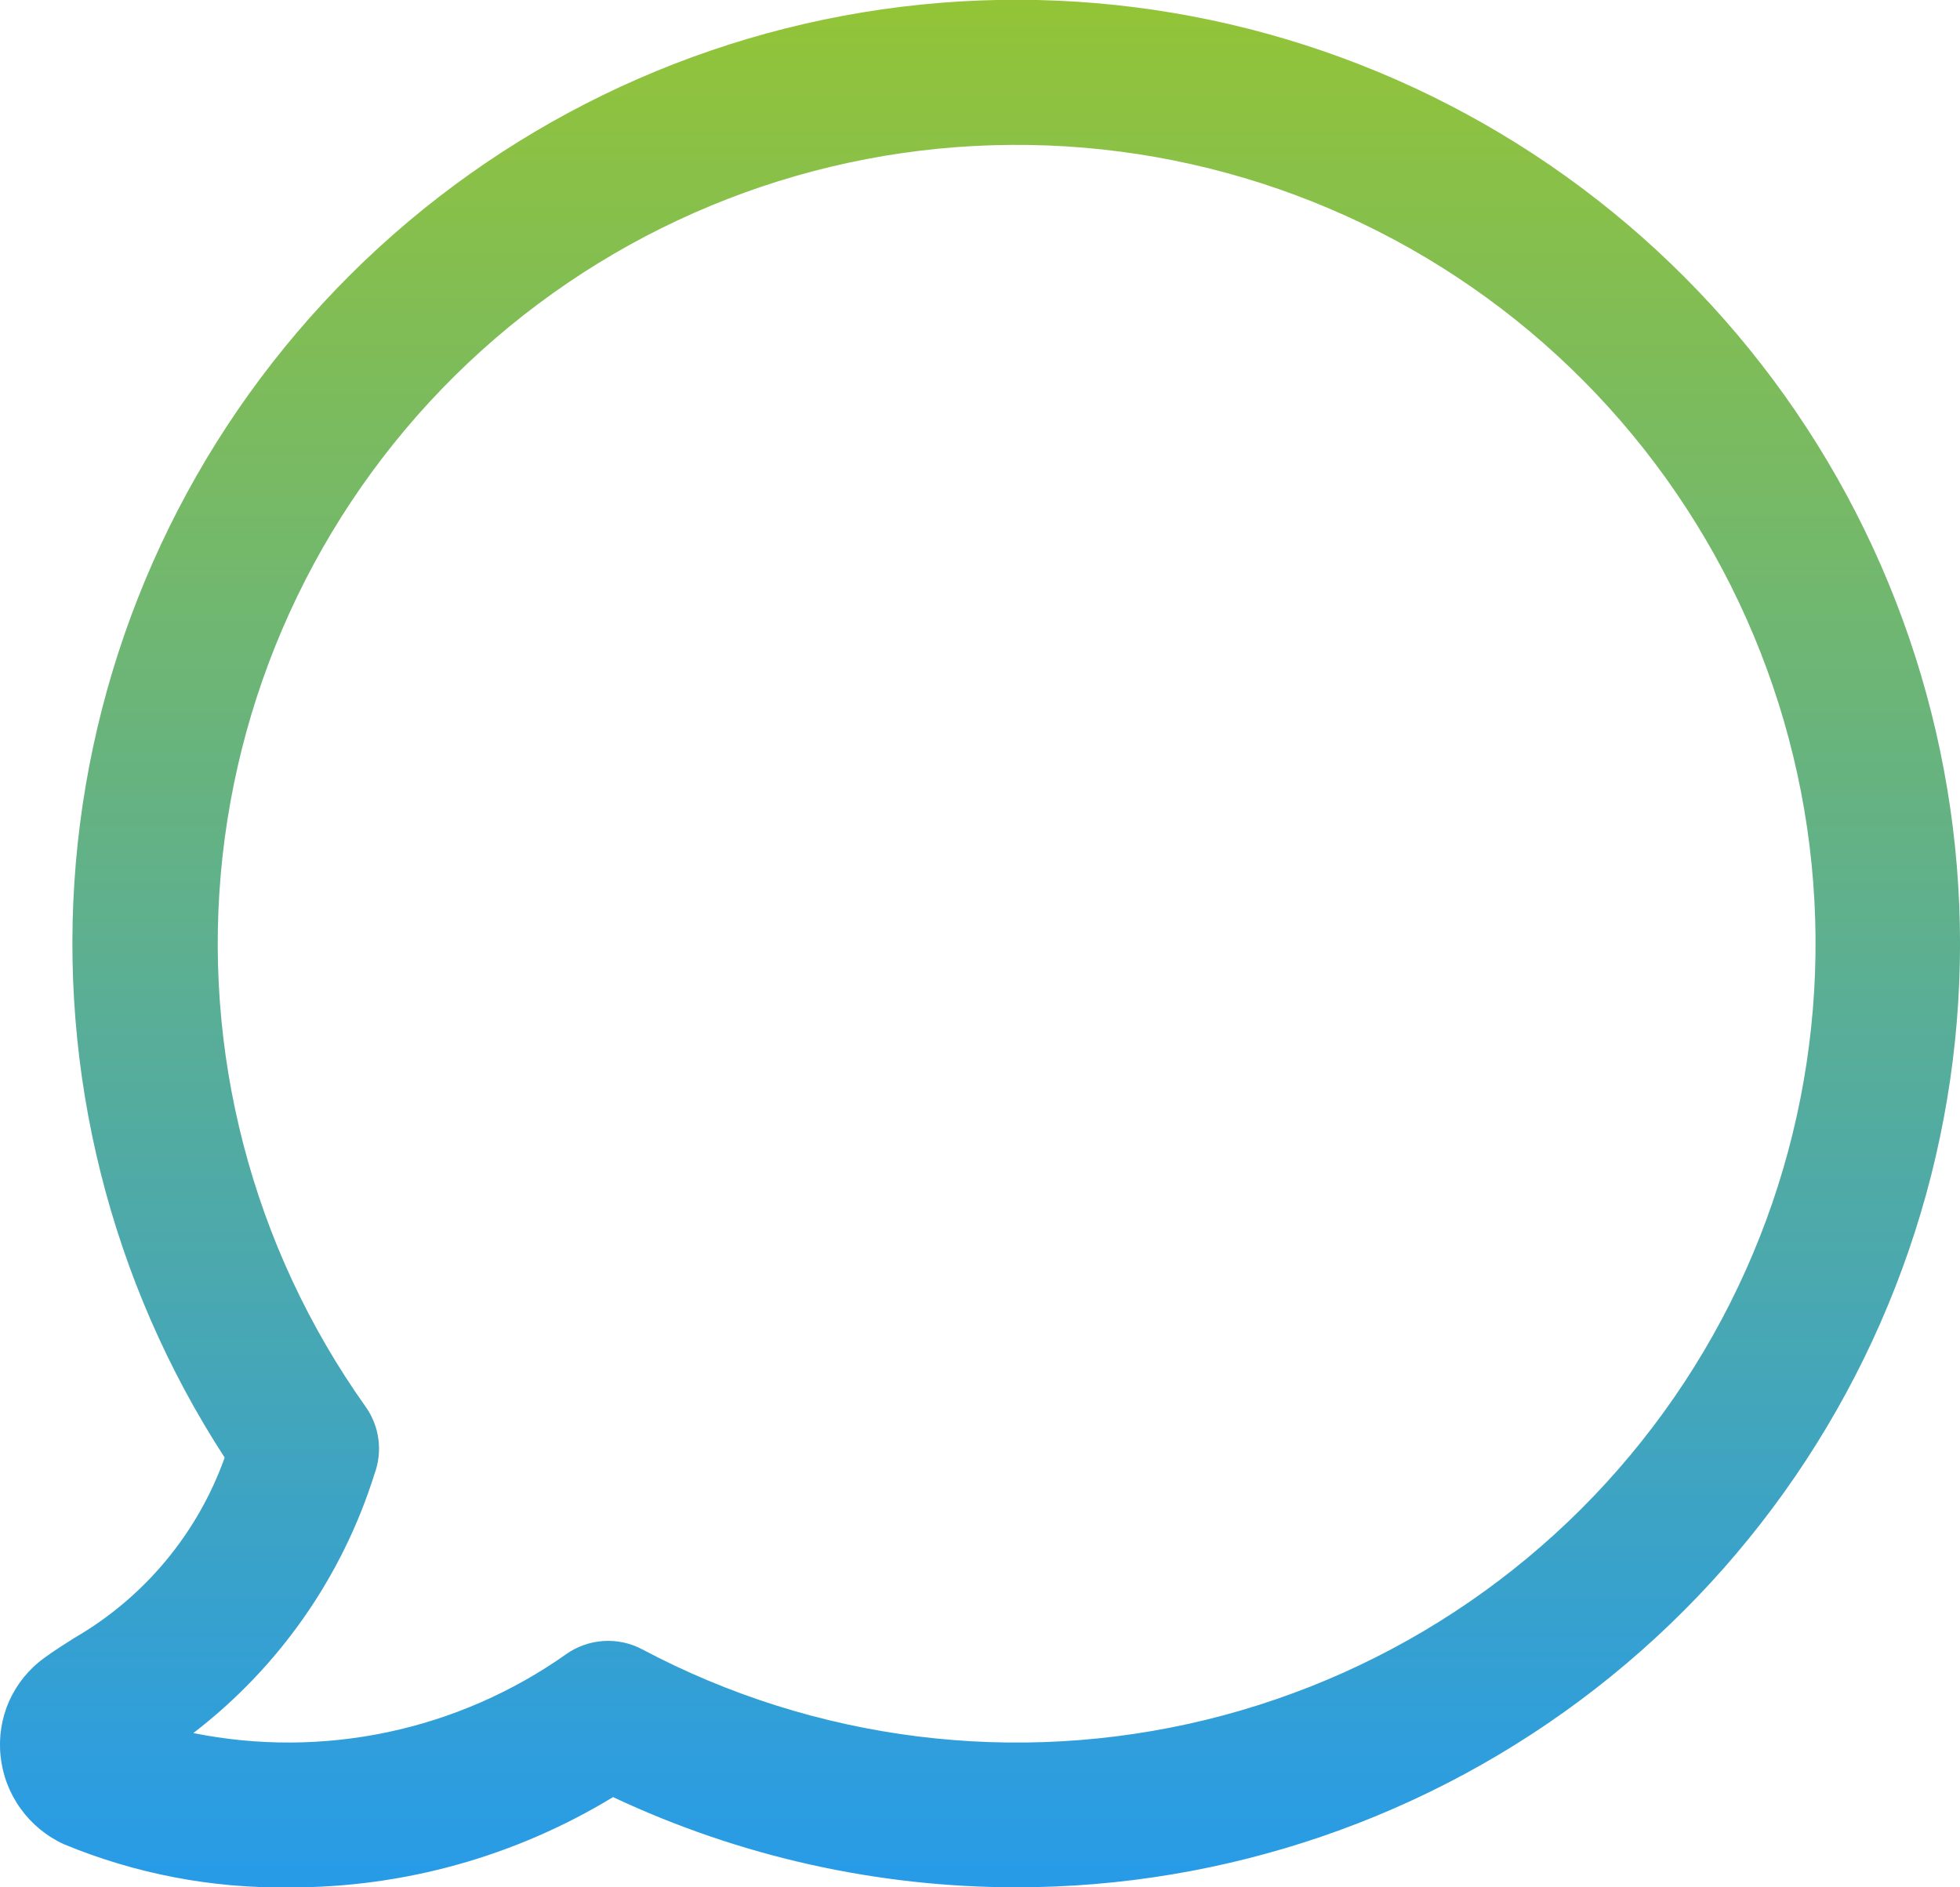 <svg width="27" height="26" viewBox="0 0 27 26" fill="none" xmlns="http://www.w3.org/2000/svg">
<path d="M3.977 26.001C2.916 26.015 1.864 25.813 0.884 25.408C0.644 25.299 0.438 25.13 0.284 24.916C0.13 24.703 0.035 24.454 0.008 24.192C-0.02 23.934 0.021 23.672 0.126 23.435C0.232 23.198 0.399 22.992 0.61 22.84C0.731 22.751 0.871 22.661 1.025 22.564C1.987 22.007 2.721 21.127 3.095 20.08C1.52 17.656 0.799 14.775 1.044 11.894C1.29 9.014 2.489 6.297 4.451 4.174C6.413 2.05 9.028 0.642 11.88 0.171C14.733 -0.301 17.661 0.193 20.202 1.572C22.743 2.951 24.752 5.138 25.91 7.787C27.069 10.436 27.312 13.396 26.601 16.198C25.889 19 24.264 21.486 21.982 23.261C19.7 25.036 16.891 26 14 26C12.079 25.999 10.183 25.575 8.445 24.757C7.099 25.576 5.552 26.007 3.977 26.001ZM2.663 23.875C3.548 24.053 4.46 24.049 5.343 23.862C6.226 23.675 7.061 23.31 7.798 22.789C7.949 22.682 8.127 22.619 8.312 22.607C8.497 22.595 8.682 22.634 8.846 22.721C11.229 23.986 13.993 24.332 16.614 23.692C19.235 23.052 21.53 21.472 23.062 19.252C24.595 17.032 25.258 14.326 24.927 11.648C24.595 8.971 23.292 6.509 21.264 4.729C19.237 2.95 16.626 1.977 13.928 1.996C11.231 2.014 8.634 3.024 6.631 4.831C4.628 6.639 3.36 9.119 3.065 11.801C2.771 14.483 3.473 17.179 5.036 19.378C5.131 19.511 5.192 19.666 5.213 19.828C5.234 19.99 5.215 20.155 5.158 20.308C4.713 21.726 3.841 22.971 2.663 23.875Z" fill="url(#paint0_linear_5160_3877)"/>
<defs>
<linearGradient id="paint0_linear_5160_3877" x1="13.5" y1="-0.003" x2="13.5" y2="26.002" gradientUnits="userSpaceOnUse">
<stop stop-color="#93C437"/>
<stop offset="1" stop-color="#279BE8"/>
</linearGradient>
</defs>
</svg>
